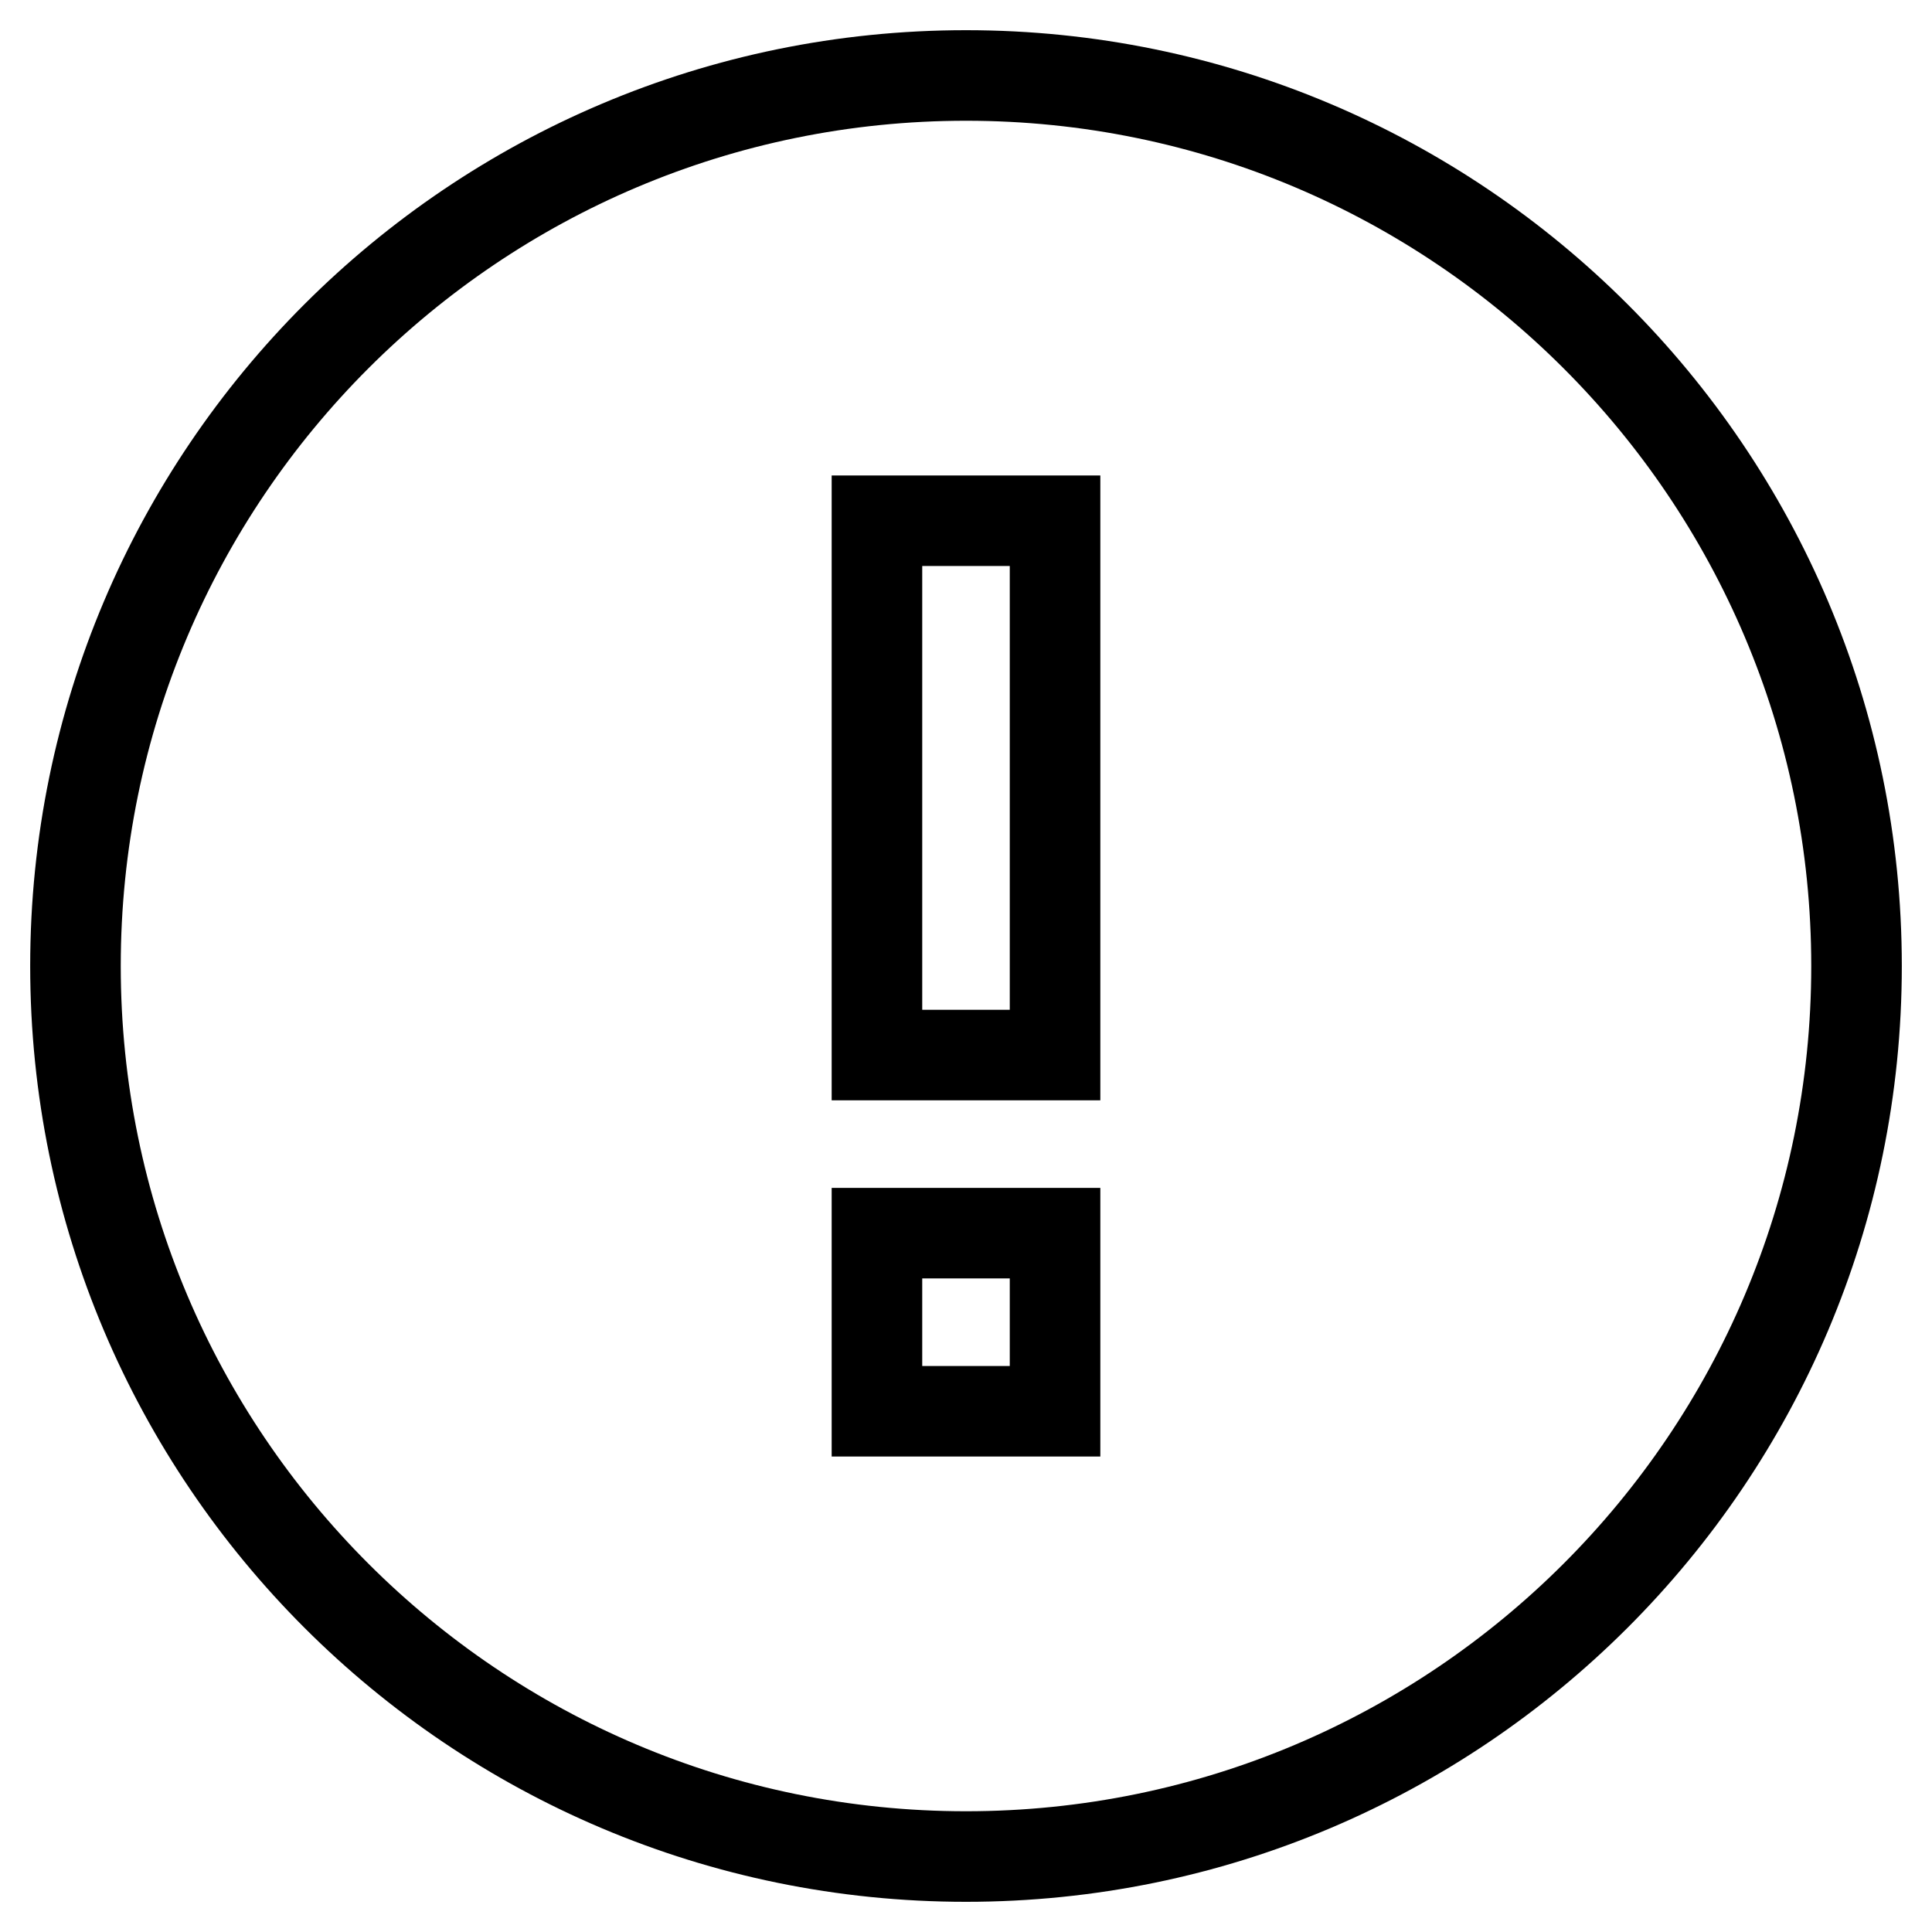 <?xml version="1.0" encoding="utf-8"?>
<!-- Svg Vector Icons : http://www.onlinewebfonts.com/icon -->
<!DOCTYPE svg PUBLIC "-//W3C//DTD SVG 1.1//EN" "http://www.w3.org/Graphics/SVG/1.1/DTD/svg11.dtd">
<svg version="1.1" xmlns="http://www.w3.org/2000/svg" xmlns:xlink="http://www.w3.org/1999/xlink" x="0px" y="0px" viewBox="0 0 256 256" enable-background="new 0 0 256 256" xml:space="preserve">
<g> <path stroke-width="12" fill-opacity="0" stroke="#000000"  d="M128,10C62.9,10,10,62.8,10,128s52.9,118,118,118c65.1,0,118-52.8,118-118S193.1,10,128,10z M139.8,187 h-23.6v-23.6h23.6V187z M139.8,139.8h-23.6V69h23.6V139.8z"/></g>
</svg>